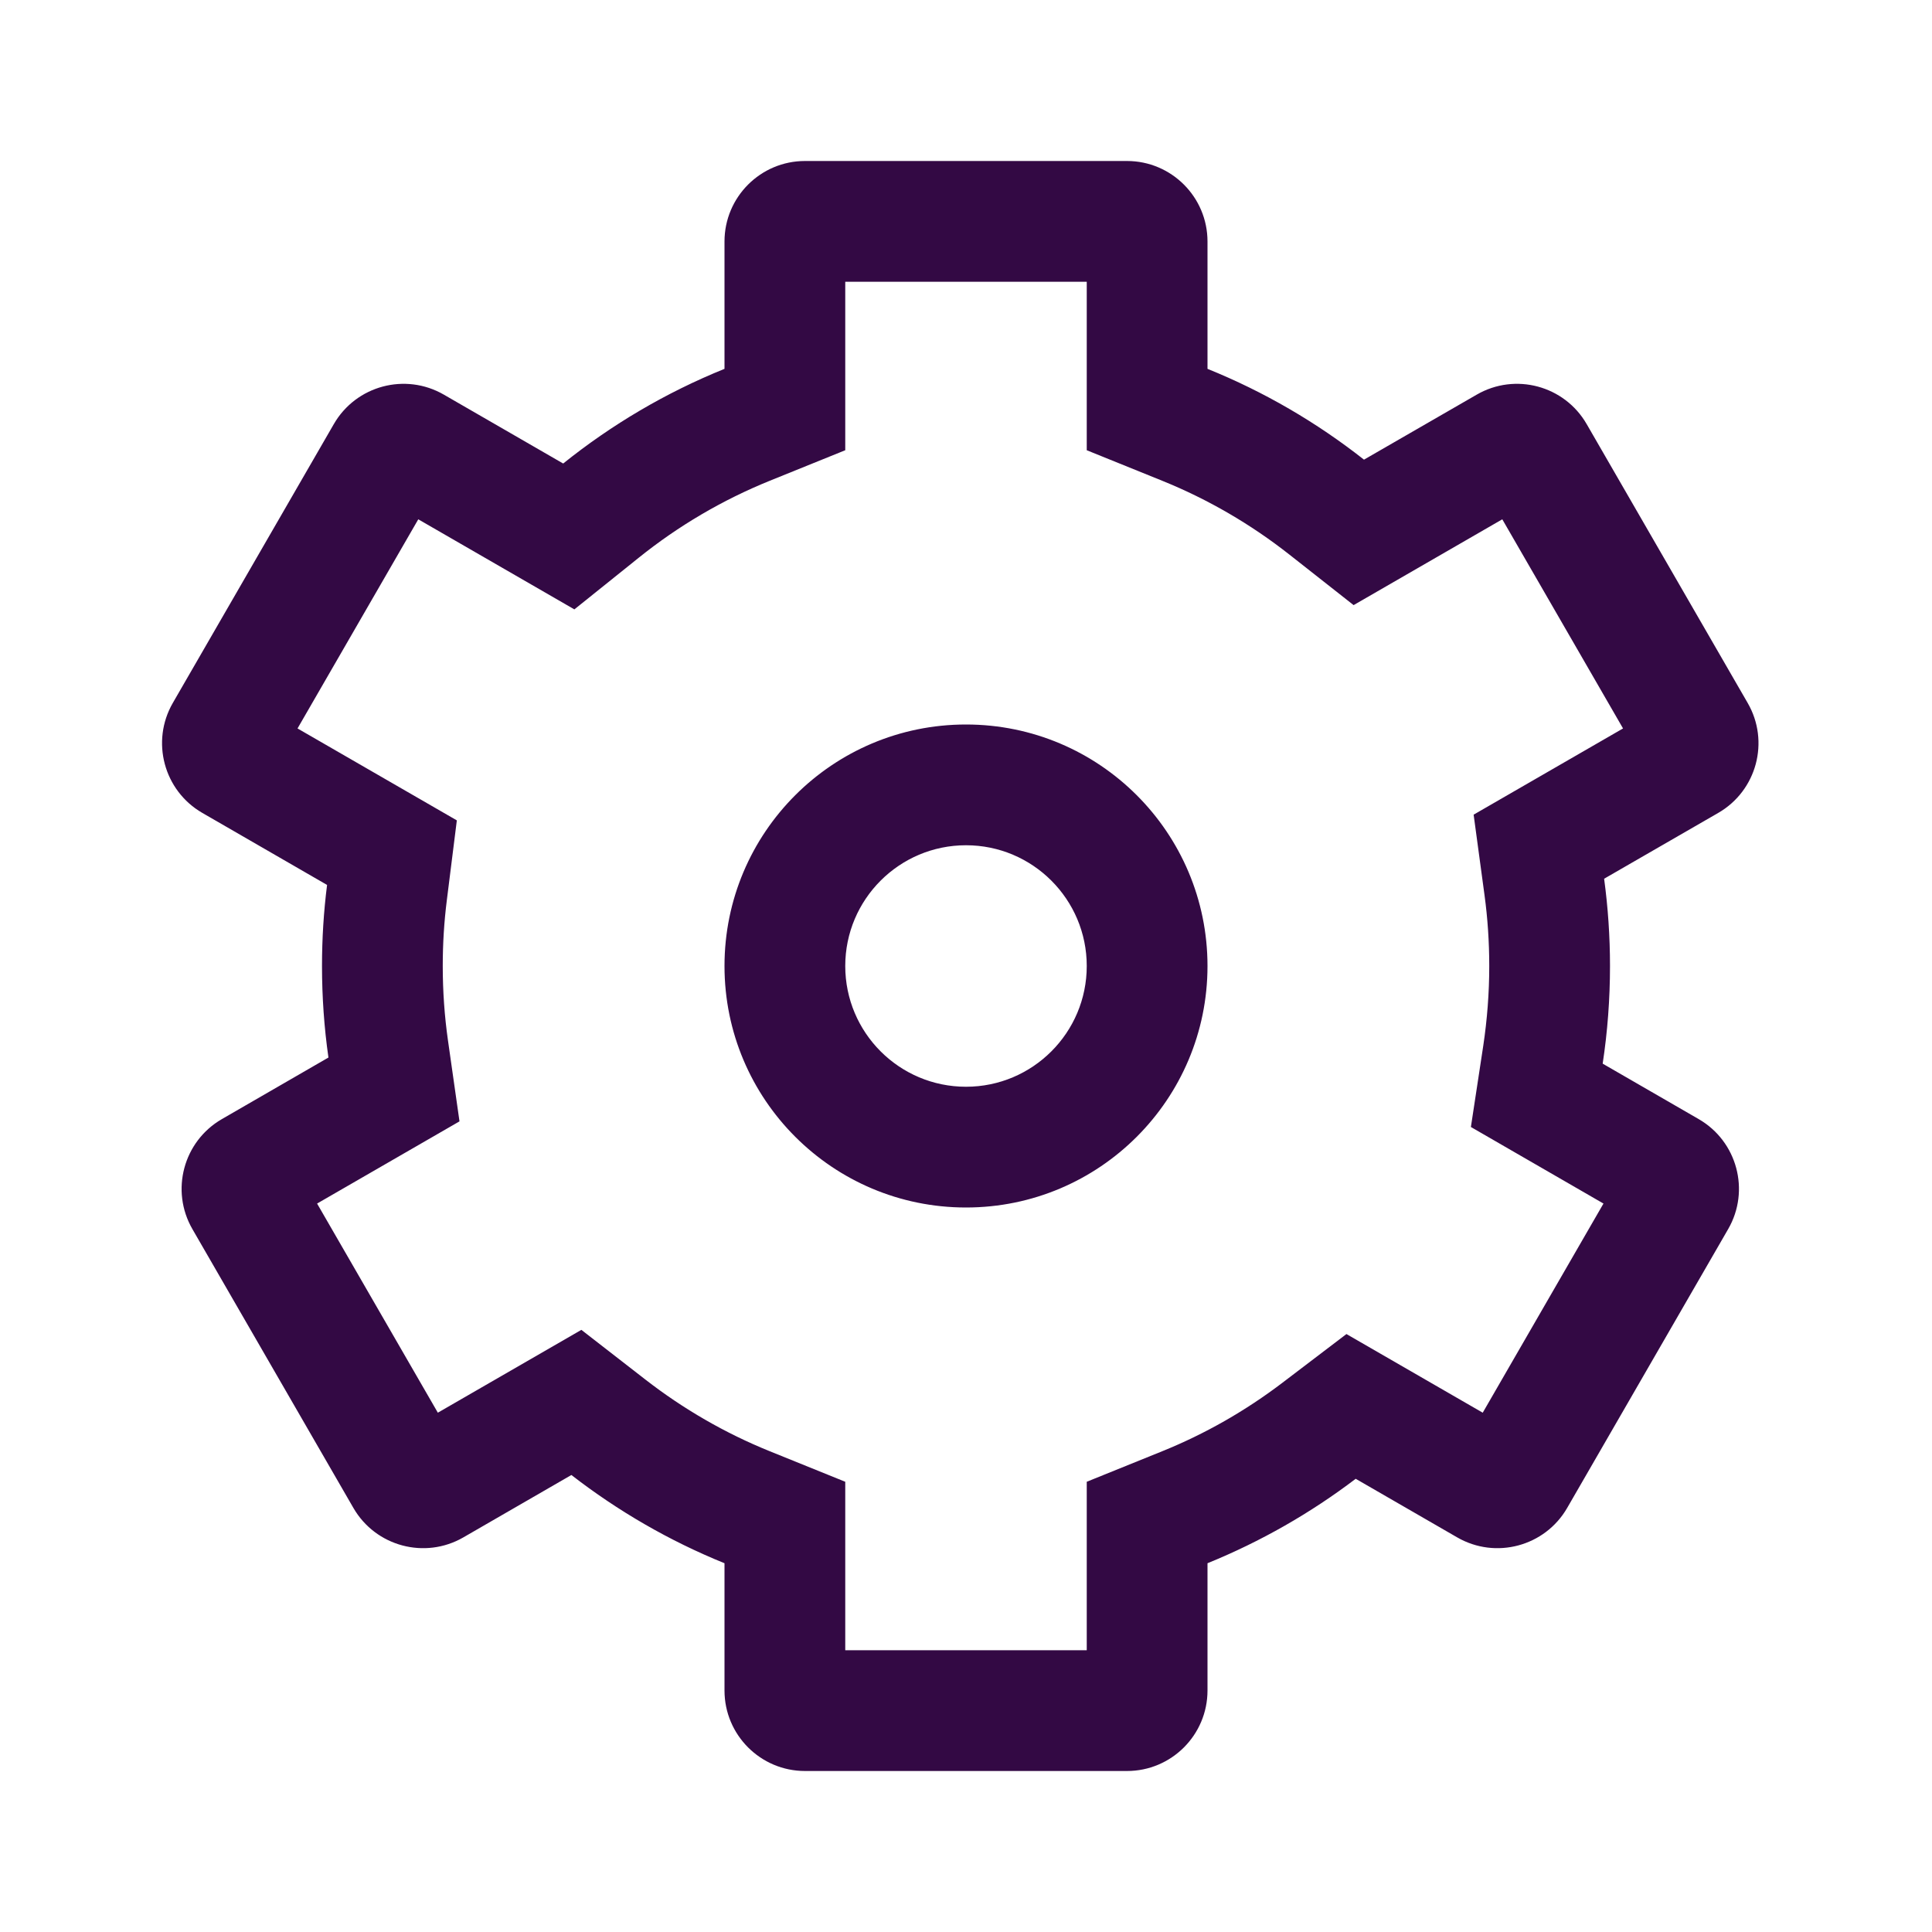<svg width="24" height="24" viewBox="0 0 24 24" fill="none" xmlns="http://www.w3.org/2000/svg">
<path fill-rule="evenodd" clip-rule="evenodd" d="M9.563 5.972L10.5 5.593V3.5H13.5V5.593L14.437 5.972C15.008 6.203 15.539 6.513 16.017 6.889L16.815 7.517L18.662 6.451L20.162 9.049L18.306 10.12L18.441 11.118C18.48 11.405 18.5 11.7 18.5 12C18.5 12.337 18.474 12.666 18.426 12.988L18.272 14L19.919 14.951L18.419 17.549L16.726 16.572L15.932 17.176C15.476 17.523 14.974 17.811 14.437 18.028L13.5 18.407V20.5H10.5V18.407L9.563 18.028C9.006 17.803 8.487 17.502 8.018 17.138L7.222 16.52L5.439 17.549L3.939 14.951L5.708 13.93L5.565 12.926C5.522 12.624 5.5 12.315 5.5 12C5.5 11.722 5.517 11.448 5.551 11.18L5.675 10.191L3.696 9.049L5.196 6.451L7.135 7.57L7.935 6.928C8.425 6.534 8.973 6.211 9.563 5.972ZM15 3V4.582C15.703 4.866 16.357 5.248 16.944 5.71L18.345 4.902C18.823 4.626 19.434 4.79 19.71 5.268L21.71 8.732C21.987 9.21 21.823 9.822 21.345 10.098L19.927 10.916C19.975 11.271 20 11.633 20 12C20 12.412 19.969 12.818 19.909 13.213L21.102 13.902C21.58 14.178 21.744 14.79 21.468 15.268L19.468 18.732C19.192 19.21 18.58 19.374 18.102 19.098L16.841 18.37C16.28 18.796 15.662 19.15 15 19.419V21C15 21.552 14.552 22 14 22H10C9.448 22 9 21.552 9 21V19.419C8.314 19.141 7.675 18.77 7.098 18.323L5.756 19.098C5.278 19.374 4.666 19.21 4.39 18.732L2.39 15.268C2.114 14.79 2.278 14.178 2.756 13.902L4.08 13.137C4.027 12.766 4 12.386 4 12C4 11.659 4.021 11.323 4.063 10.993L2.513 10.098C2.035 9.822 1.871 9.21 2.147 8.732L4.147 5.268C4.423 4.79 5.035 4.626 5.513 4.902L6.996 5.758C7.599 5.274 8.273 4.876 9 4.582V3C9 2.448 9.448 2 10 2H14C14.552 2 15 2.448 15 3ZM13.5 12C13.5 12.828 12.828 13.5 12 13.5C11.172 13.5 10.5 12.828 10.5 12C10.5 11.172 11.172 10.5 12 10.5C12.828 10.5 13.5 11.172 13.5 12ZM15 12C15 13.657 13.657 15 12 15C10.343 15 9 13.657 9 12C9 10.343 10.343 9 12 9C13.657 9 15 10.343 15 12Z" fill="#330944"/>
</svg>
